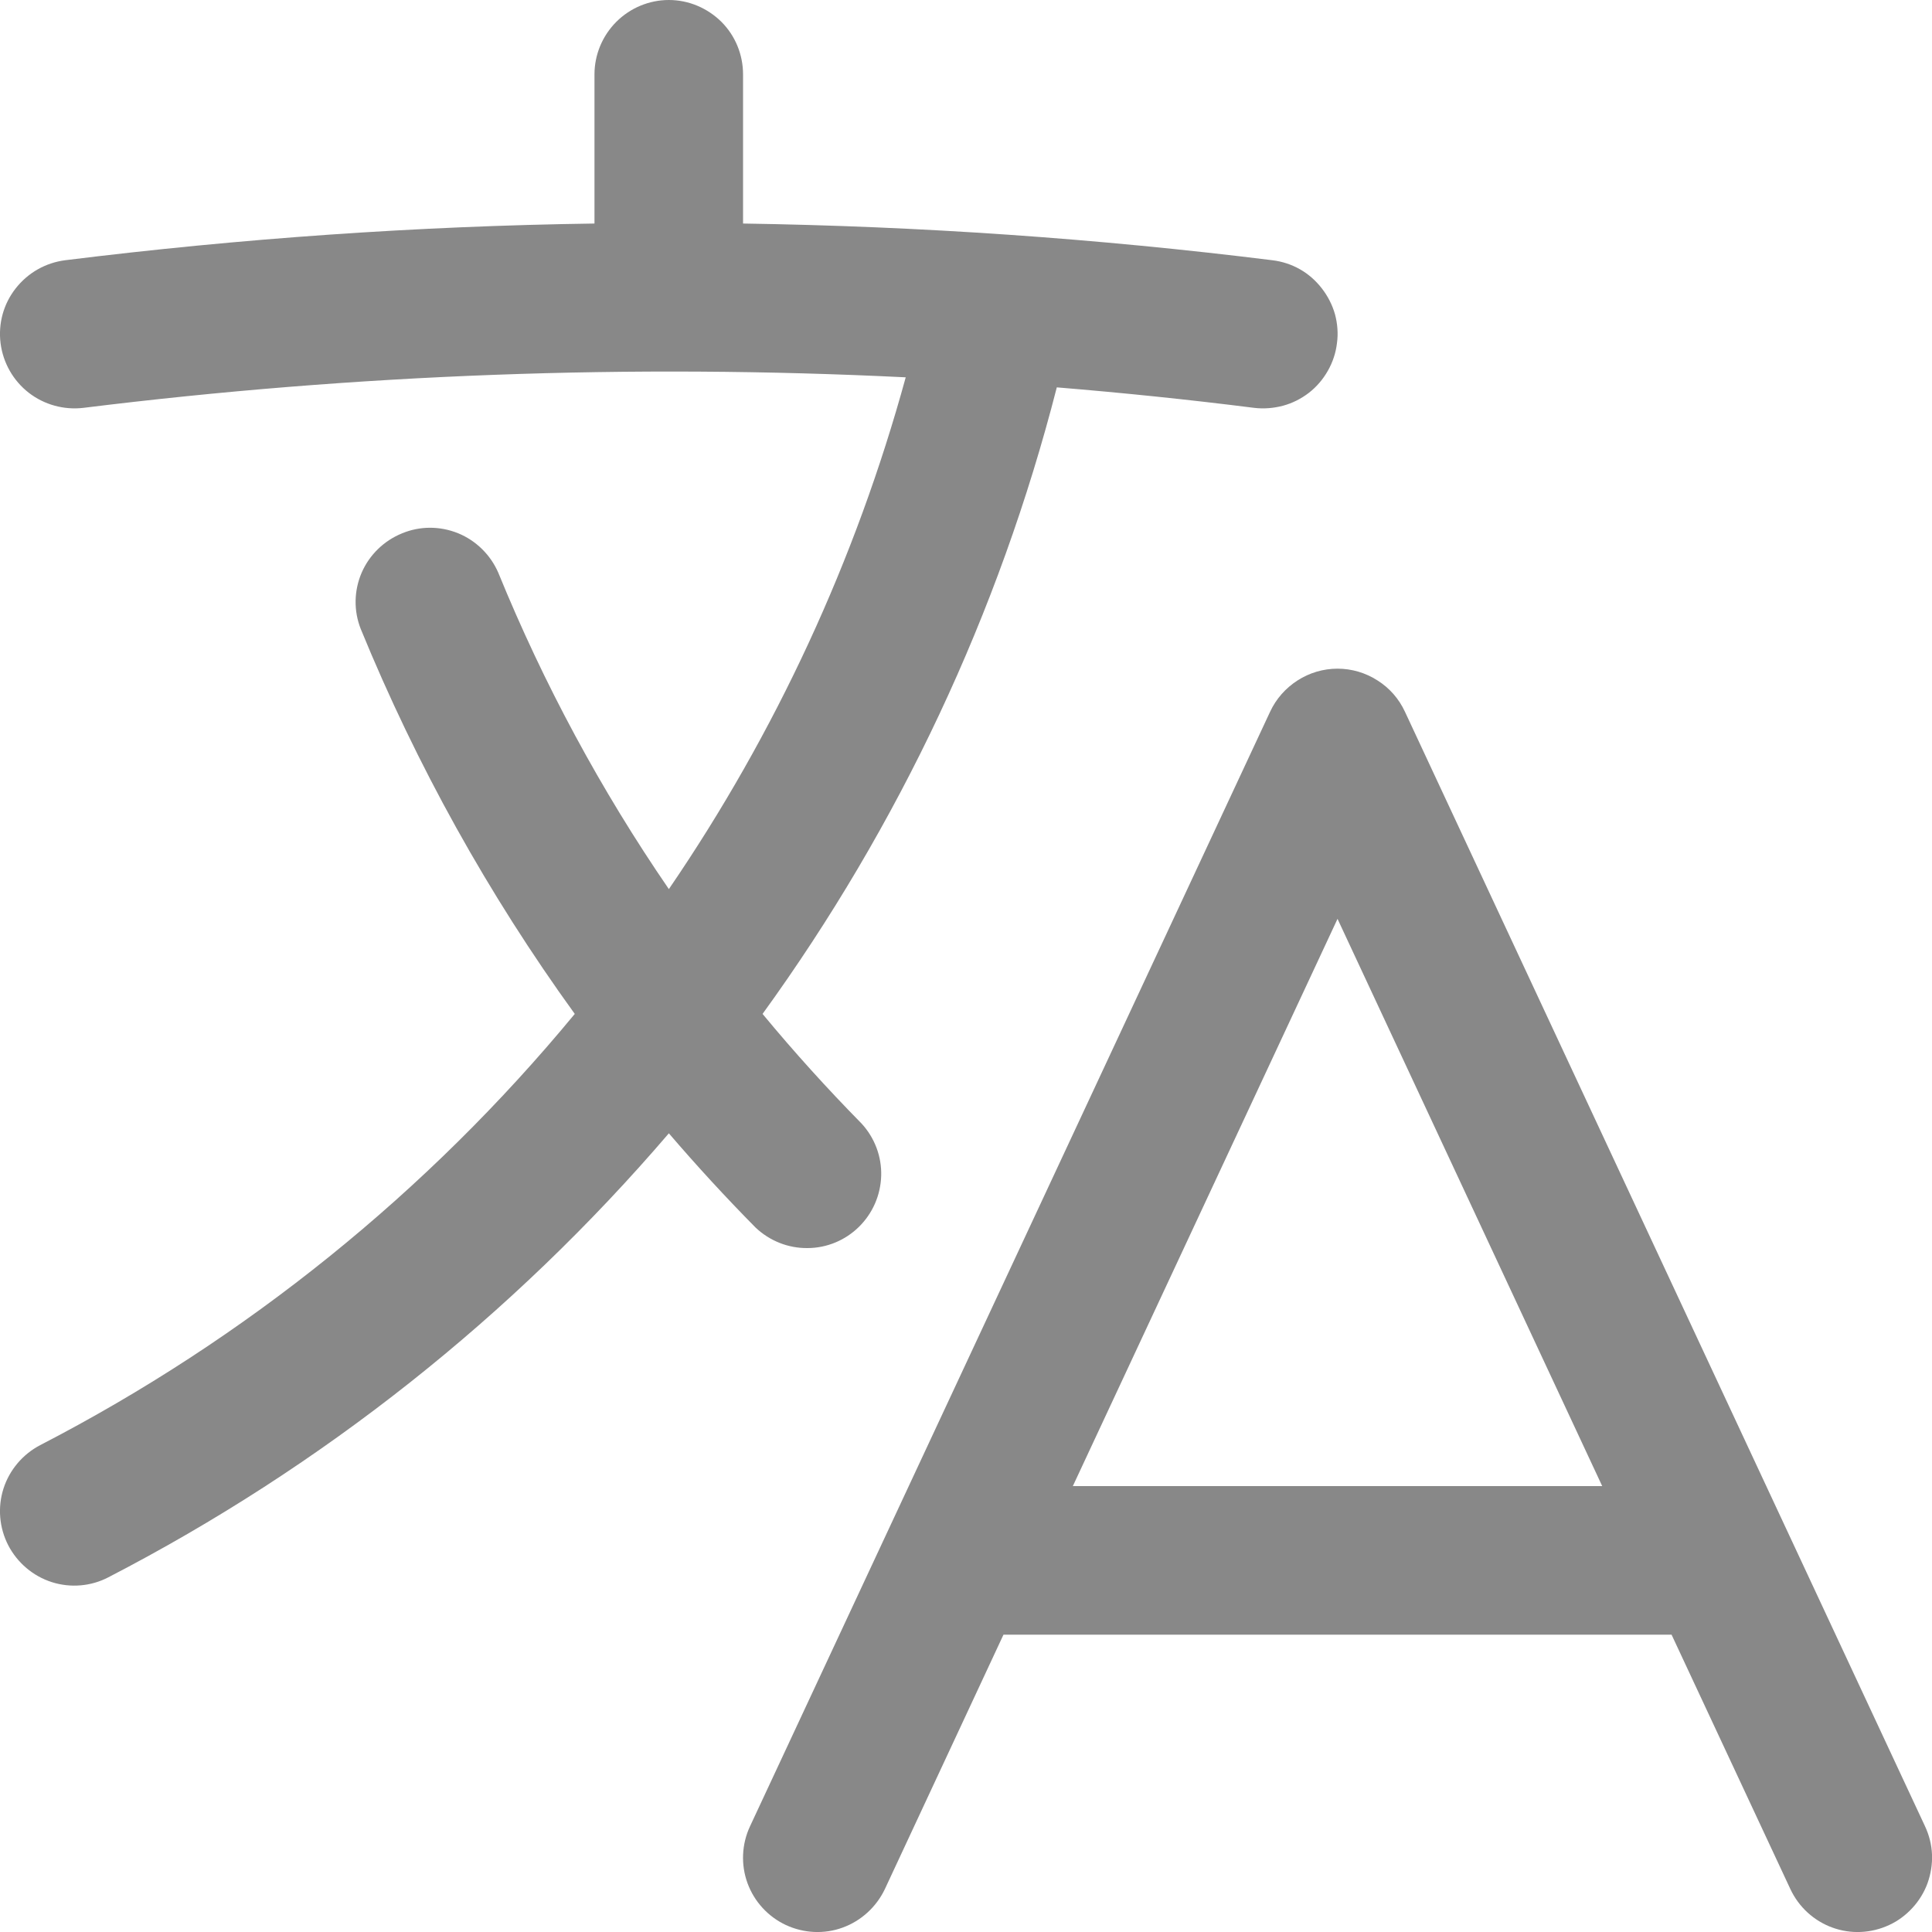 <svg width="10" height="10" viewBox="0 0 10 10" fill="none" xmlns="http://www.w3.org/2000/svg">
<path fill-rule="evenodd" clip-rule="evenodd" d="M3.462 0C3.564 0 3.661 0.041 3.734 0.113C3.806 0.185 3.846 0.283 3.846 0.385V1.157C4.762 1.171 5.677 1.234 6.586 1.347C6.636 1.353 6.685 1.369 6.729 1.394C6.773 1.419 6.811 1.453 6.842 1.493C6.873 1.533 6.896 1.578 6.91 1.627C6.923 1.676 6.927 1.727 6.92 1.777C6.914 1.827 6.898 1.875 6.873 1.919C6.848 1.963 6.815 2.002 6.775 2.033C6.735 2.064 6.689 2.087 6.641 2.1C6.592 2.113 6.541 2.117 6.491 2.111C6.151 2.068 5.811 2.033 5.47 2.005C5.171 3.172 4.654 4.272 3.947 5.248C4.11 5.445 4.281 5.634 4.46 5.816C4.527 5.889 4.564 5.986 4.561 6.086C4.558 6.186 4.517 6.28 4.446 6.35C4.375 6.42 4.279 6.46 4.179 6.46C4.08 6.461 3.984 6.423 3.911 6.354C3.756 6.197 3.606 6.034 3.462 5.866C2.652 6.812 1.667 7.592 0.561 8.164C0.471 8.211 0.365 8.22 0.268 8.189C0.171 8.158 0.09 8.089 0.043 7.999C-0.004 7.908 -0.013 7.802 0.018 7.705C0.049 7.608 0.118 7.527 0.208 7.48C1.272 6.93 2.213 6.171 2.975 5.248C2.528 4.63 2.156 3.961 1.867 3.255C1.83 3.161 1.832 3.057 1.872 2.964C1.912 2.872 1.987 2.799 2.08 2.761C2.173 2.722 2.277 2.722 2.371 2.76C2.464 2.798 2.539 2.872 2.579 2.964C2.814 3.54 3.11 4.089 3.462 4.602C4.015 3.793 4.429 2.898 4.688 1.953C3.267 1.883 1.844 1.936 0.432 2.111C0.331 2.123 0.229 2.095 0.149 2.033C0.068 1.97 0.016 1.878 0.003 1.777C-0.01 1.675 0.018 1.573 0.081 1.493C0.144 1.412 0.236 1.36 0.337 1.347C1.246 1.234 2.161 1.17 3.077 1.157V0.385C3.077 0.283 3.118 0.185 3.19 0.113C3.262 0.041 3.36 0 3.462 0ZM6.923 3.461C6.996 3.461 7.068 3.482 7.13 3.522C7.192 3.561 7.241 3.617 7.272 3.684L9.964 9.453C9.985 9.498 9.998 9.548 10 9.599C10.002 9.649 9.994 9.699 9.977 9.747C9.96 9.794 9.933 9.838 9.899 9.875C9.865 9.912 9.824 9.943 9.778 9.964C9.685 10.007 9.58 10.012 9.484 9.977C9.388 9.942 9.31 9.87 9.267 9.778L8.652 8.461H5.194L4.58 9.778C4.536 9.87 4.458 9.942 4.362 9.977C4.267 10.012 4.161 10.007 4.068 9.964C3.976 9.921 3.904 9.843 3.869 9.747C3.834 9.651 3.839 9.545 3.882 9.453L6.574 3.684C6.605 3.617 6.655 3.561 6.716 3.522C6.778 3.482 6.85 3.461 6.923 3.461ZM5.553 7.692H8.293L6.923 4.756L5.553 7.692Z" fill="#888888"/>
</svg>
